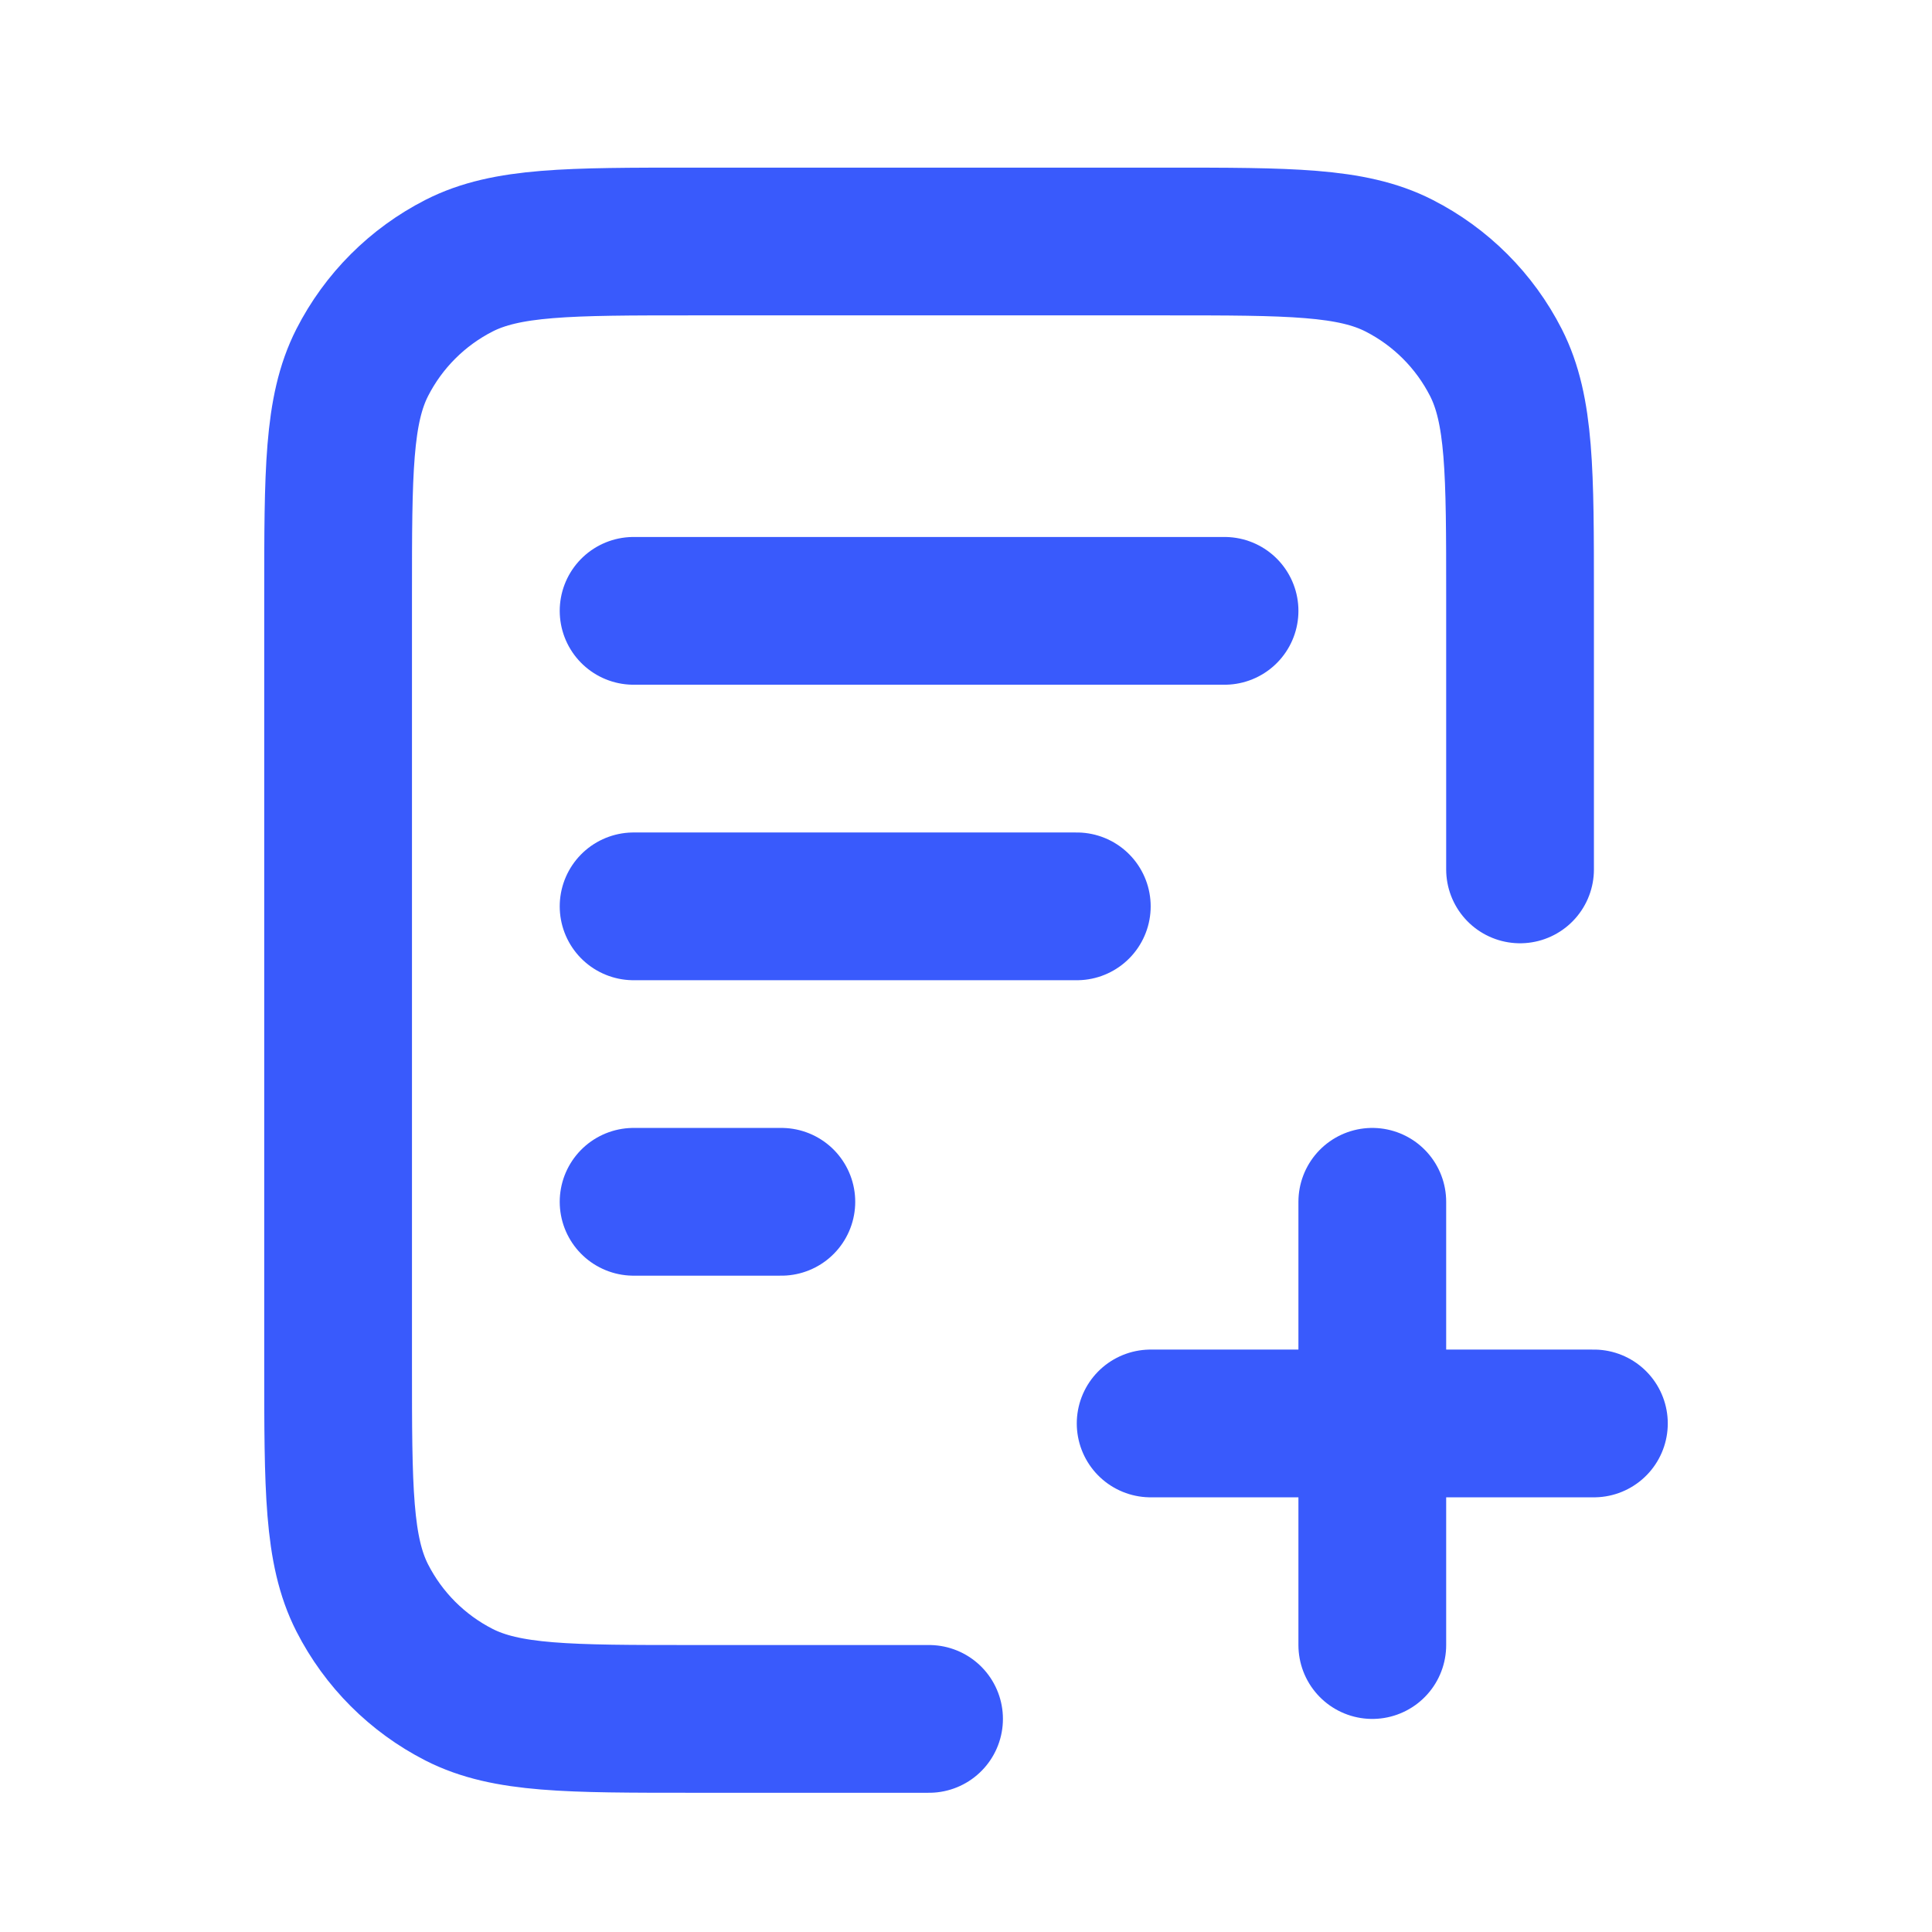 <svg width="40" height="40" viewBox="0 0 40 40" fill="none" xmlns="http://www.w3.org/2000/svg">
<path d="M31.471 18V12.341C31.471 9.772 31.471 8.487 30.971 7.505C30.531 6.642 29.829 5.94 28.965 5.5C27.984 5 26.699 5 24.129 5H14.341C11.771 5 10.487 5 9.505 5.5C8.642 5.94 7.94 6.642 7.5 7.505C7 8.487 7 9.772 7 12.341V28.247C7 30.817 7 32.102 7.5 33.083C7.94 33.946 8.642 34.648 9.505 35.088C10.487 35.588 11.771 35.588 14.341 35.588H19.235M22.294 18.765H13.118M16.177 24.882H13.118M25.353 12.647H13.118M28.412 34.059V24.882M23.823 29.471H33" stroke="#395AFC" stroke-width="3.059" stroke-linecap="round" stroke-linejoin="round"/>
</svg>
